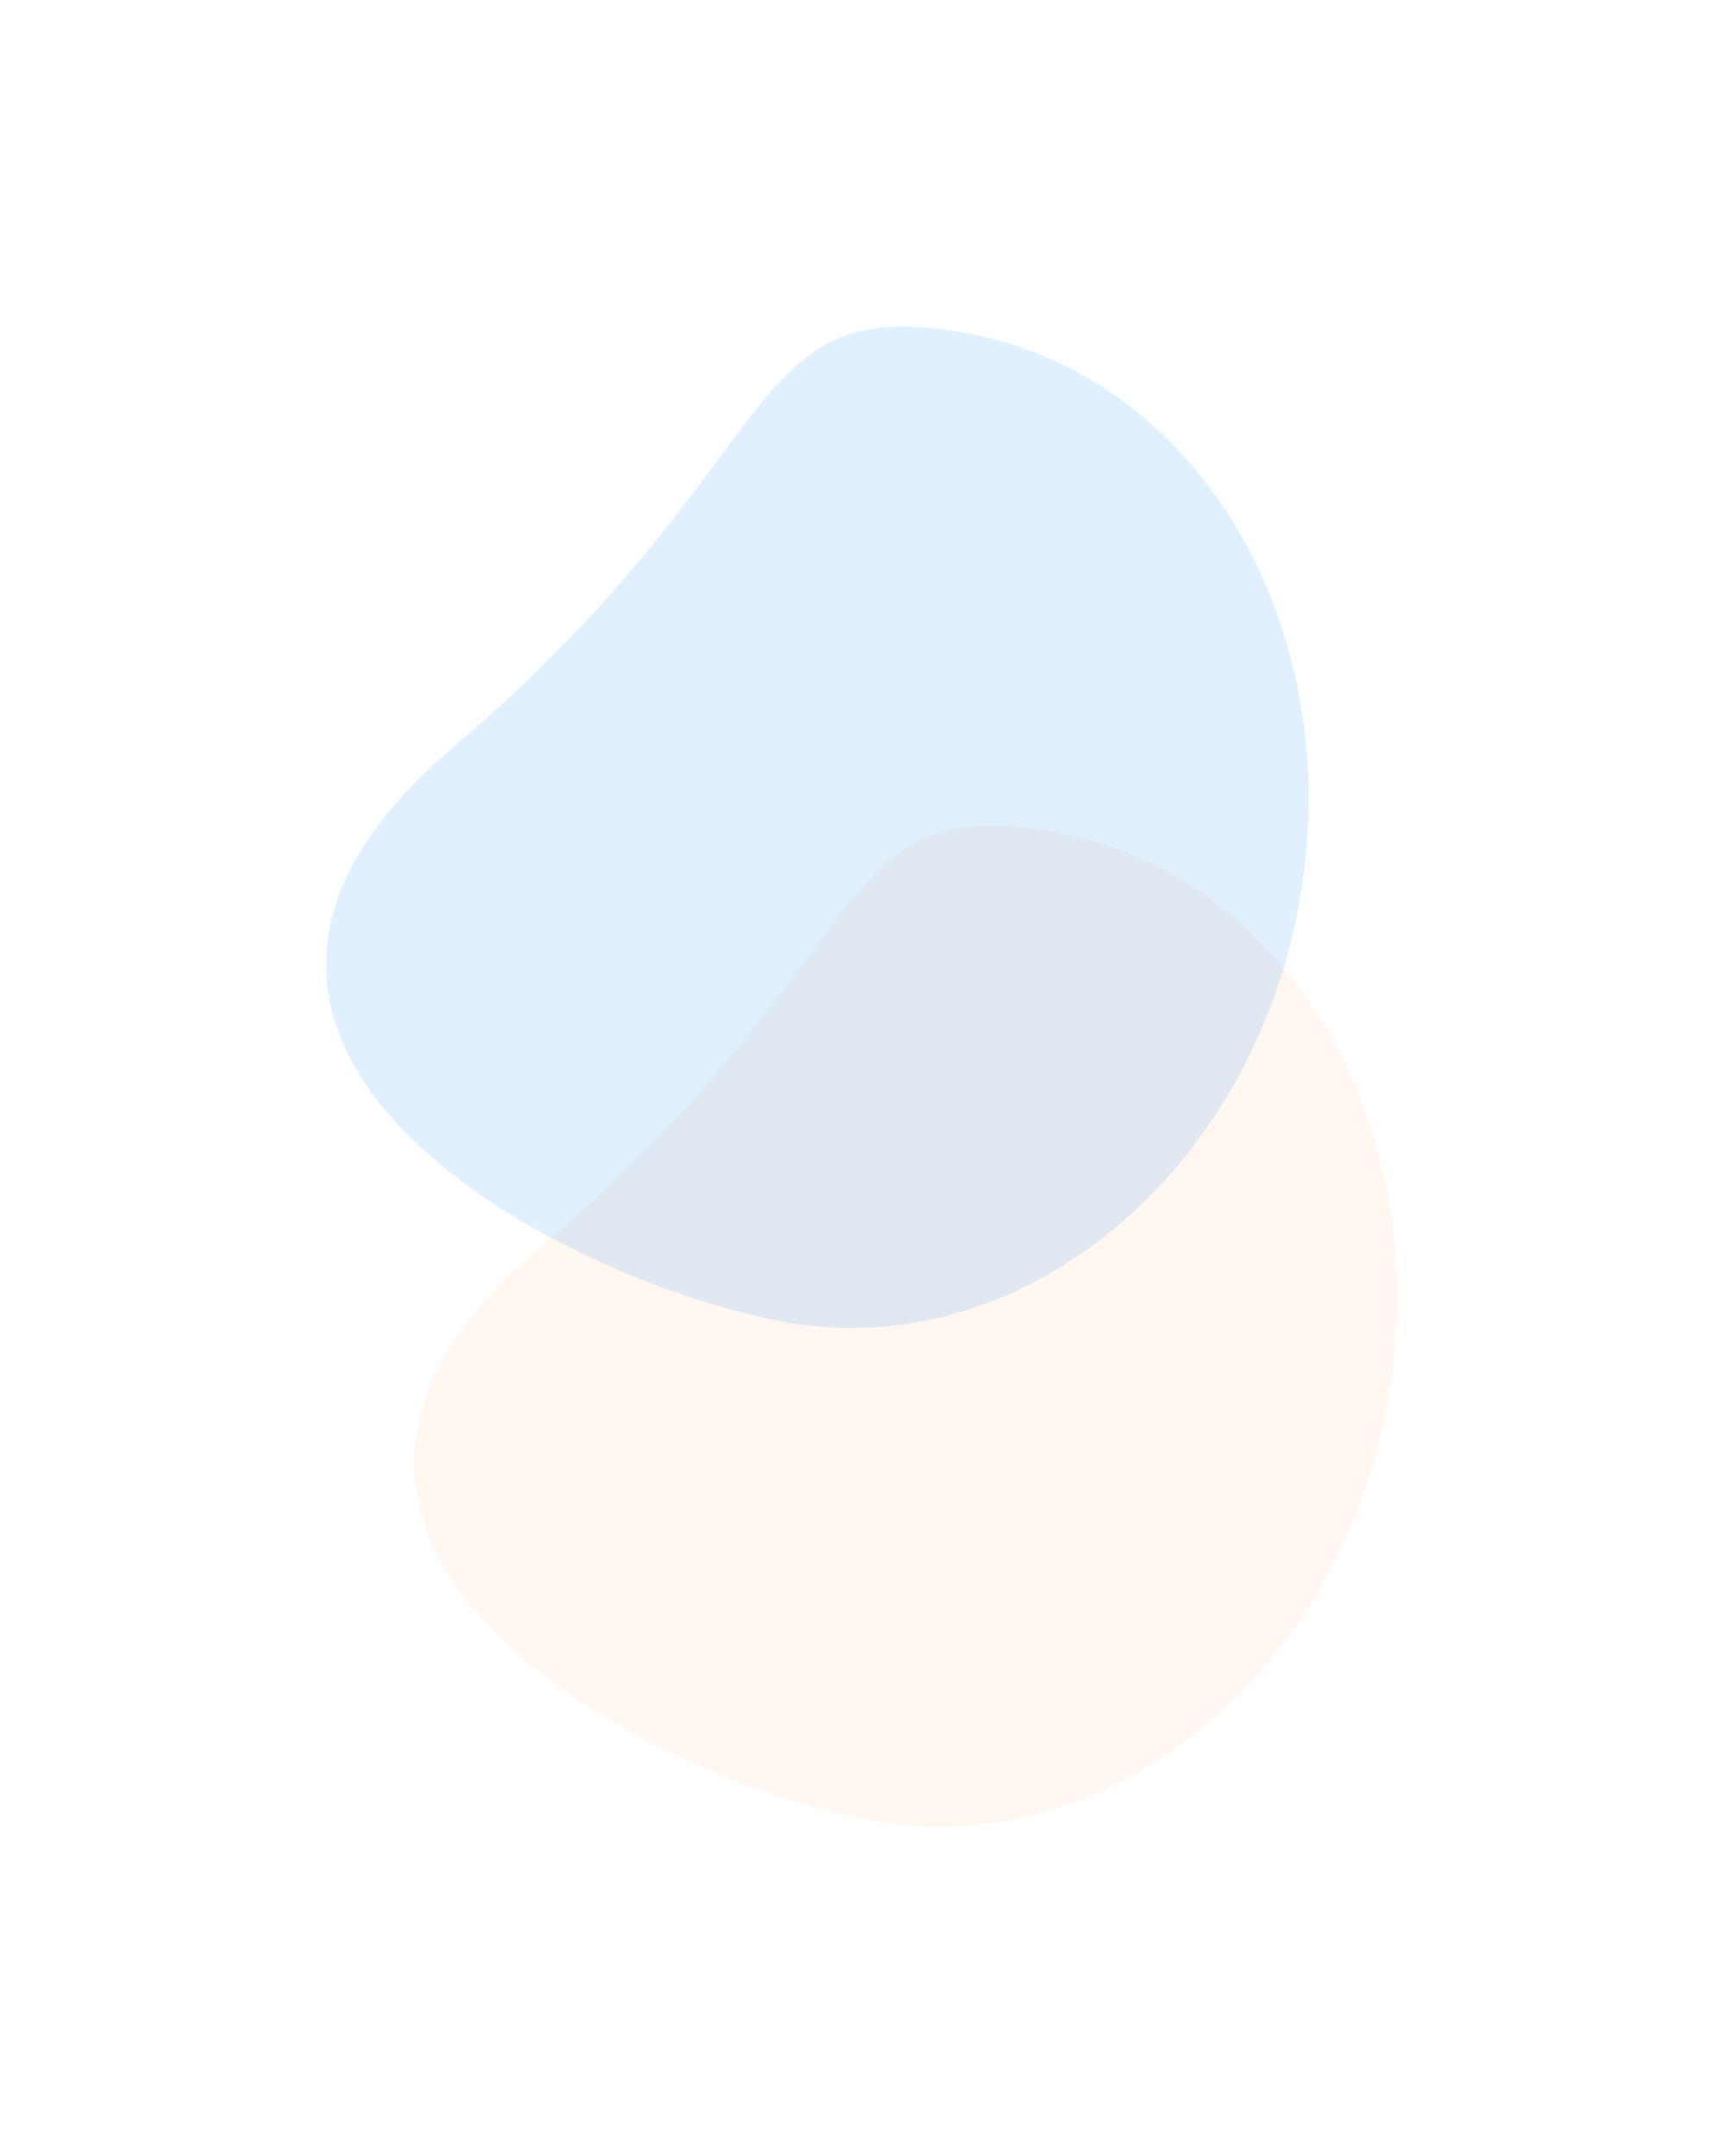 <?xml version="1.0" encoding="UTF-8"?> <svg xmlns="http://www.w3.org/2000/svg" width="429" height="536" viewBox="0 0 429 536" fill="none"> <g filter="url(#filter0_f_59_30)"> <path d="M263.026 206.962C321.088 217.96 357.74 281.863 344.892 349.692C332.043 417.522 274.558 463.592 216.496 452.594C158.434 441.595 49.077 382.713 134.631 309.863C220.184 237.013 204.964 195.963 263.026 206.962Z" fill="#FBCAA1" fill-opacity="0.16"></path> </g> <g filter="url(#filter1_f_59_30)"> <path d="M241.026 82.962C299.088 93.96 335.74 157.863 322.892 225.692C310.043 293.522 252.558 339.592 194.496 328.594C136.434 317.595 27.077 258.713 112.631 185.863C198.184 113.013 182.964 71.963 241.026 82.962Z" fill="#3399FF" fill-opacity="0.15"></path> </g> <defs> <filter id="filter0_f_59_30" x="22.096" y="124.194" width="406.363" height="411.022" filterUnits="userSpaceOnUse" color-interpolation-filters="sRGB"> <feFlood flood-opacity="0" result="BackgroundImageFix"></feFlood> <feBlend mode="normal" in="SourceGraphic" in2="BackgroundImageFix" result="shape"></feBlend> <feGaussianBlur stdDeviation="40.5" result="effect1_foregroundBlur_59_30"></feGaussianBlur> </filter> <filter id="filter1_f_59_30" x="0.095" y="0.194" width="406.363" height="411.022" filterUnits="userSpaceOnUse" color-interpolation-filters="sRGB"> <feFlood flood-opacity="0" result="BackgroundImageFix"></feFlood> <feBlend mode="normal" in="SourceGraphic" in2="BackgroundImageFix" result="shape"></feBlend> <feGaussianBlur stdDeviation="40.5" result="effect1_foregroundBlur_59_30"></feGaussianBlur> </filter> </defs> </svg> 